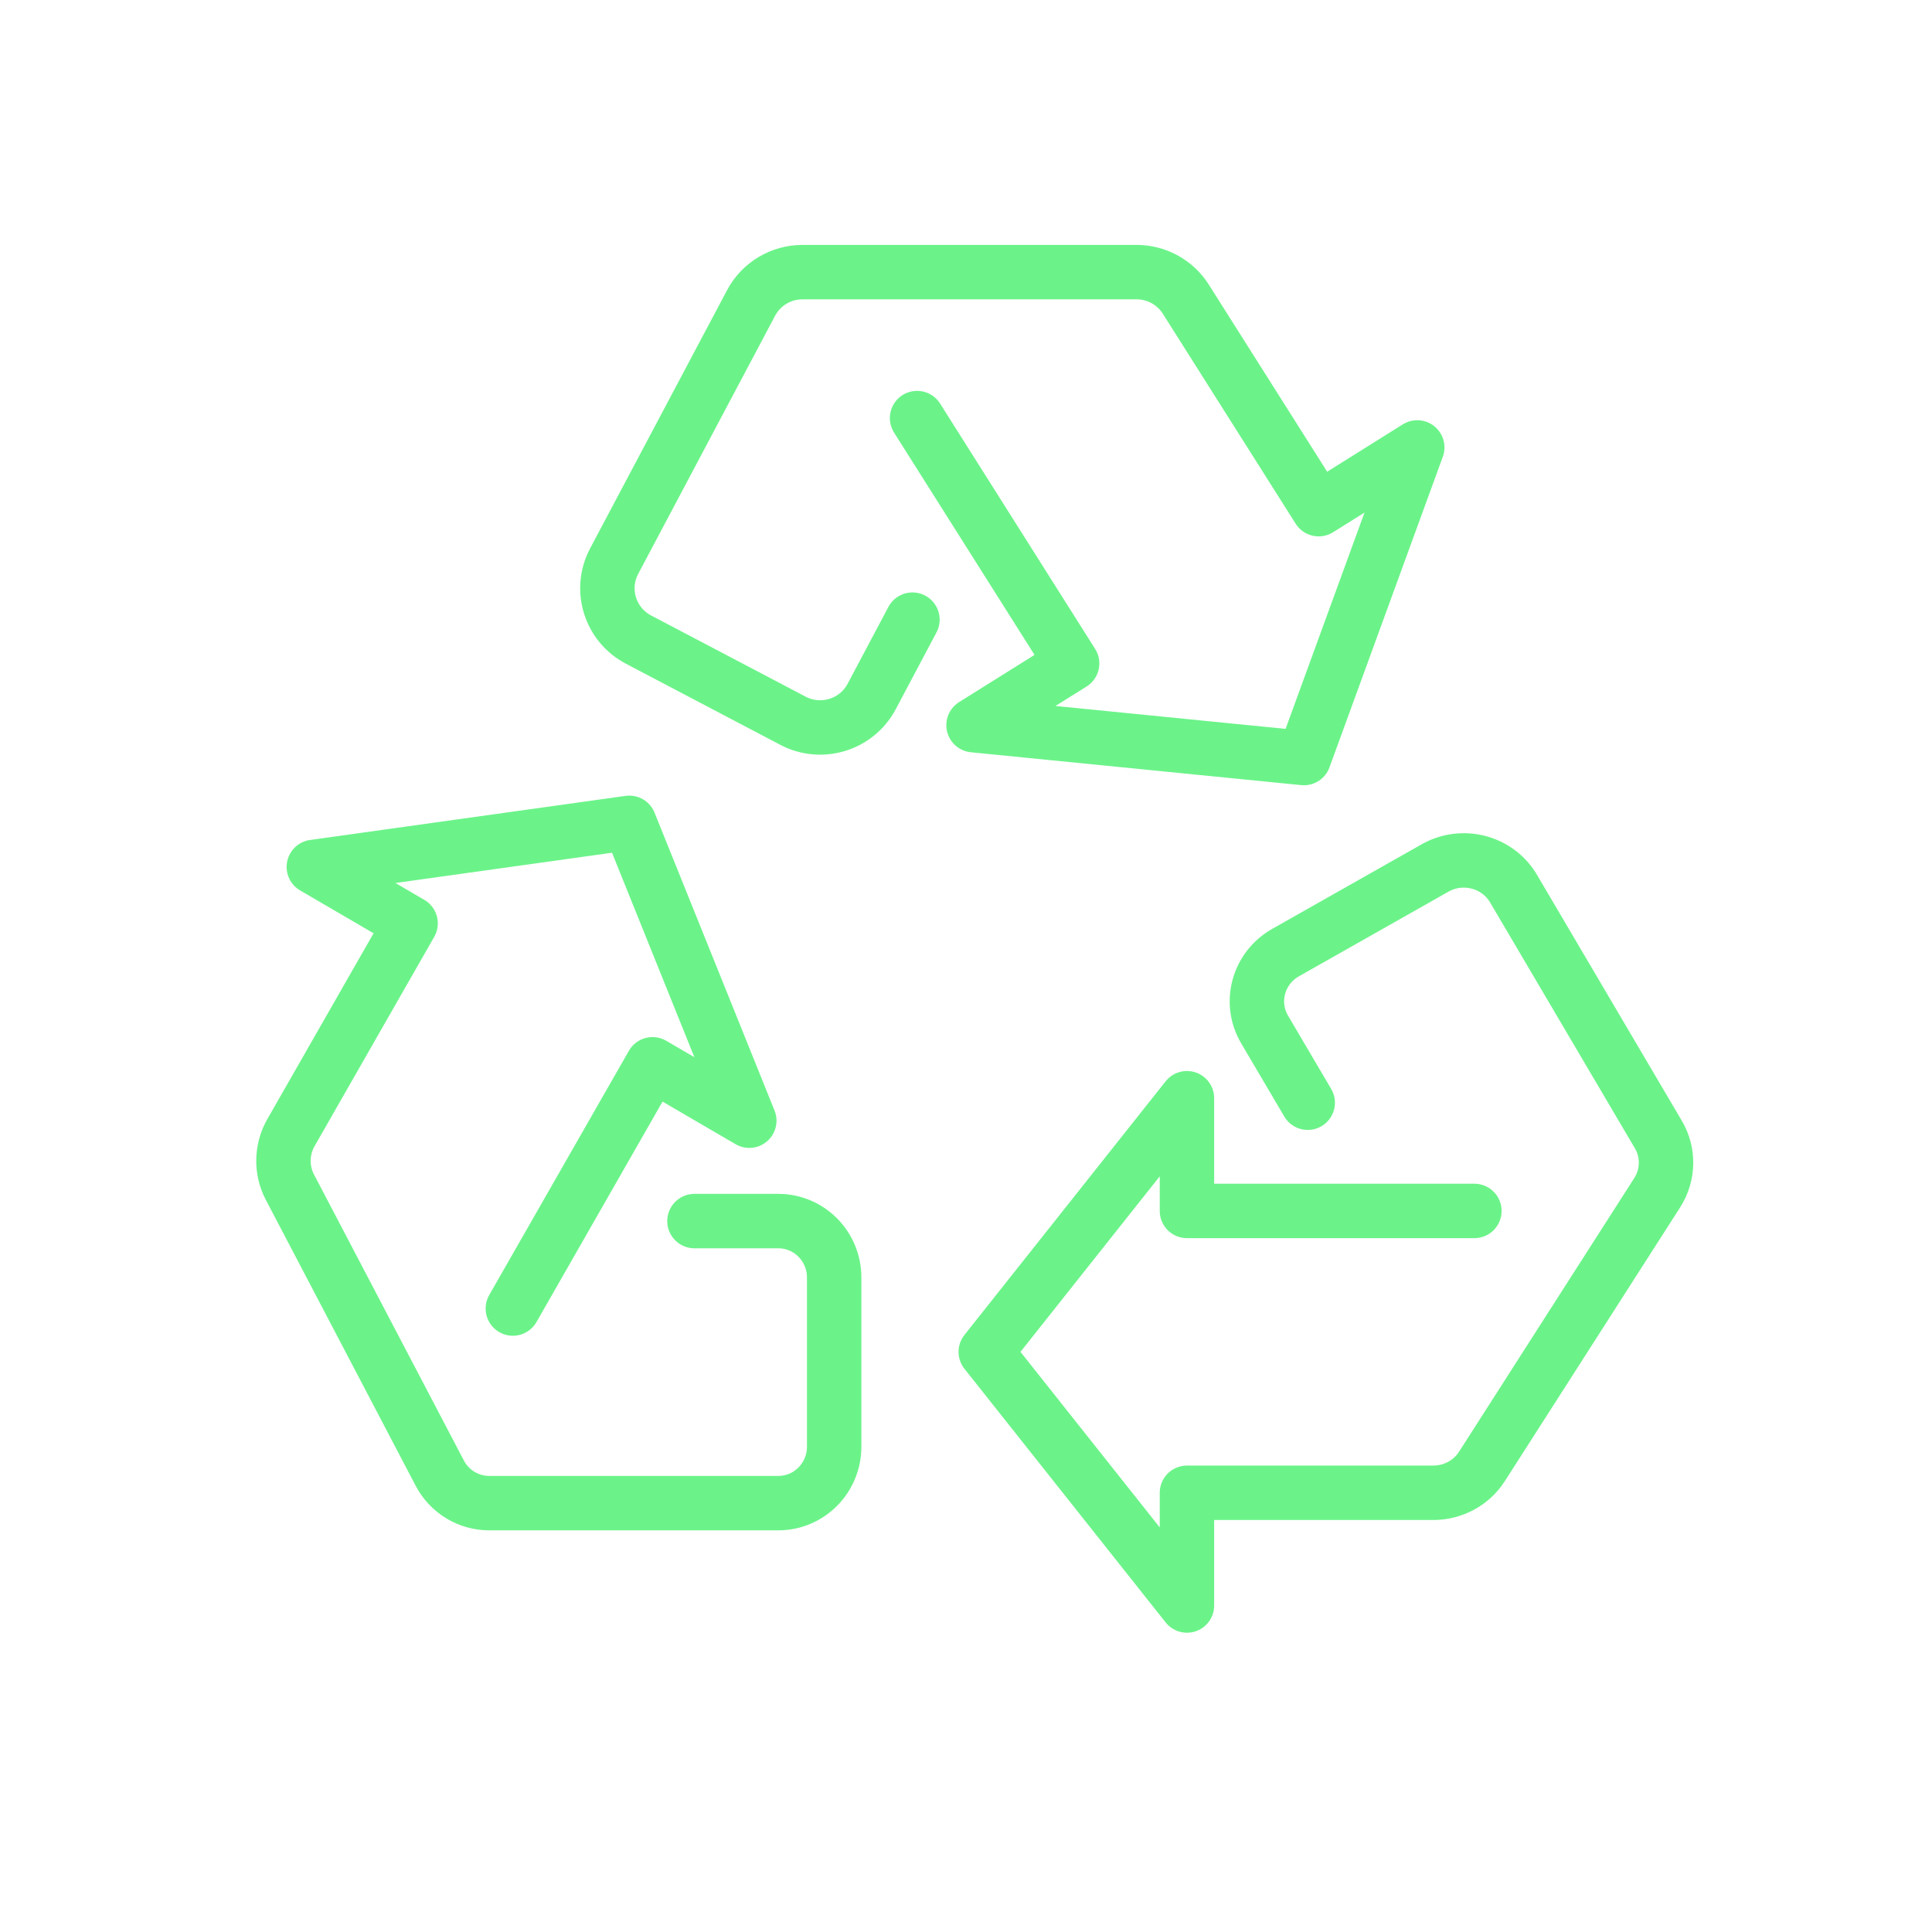 <svg width="71" height="70" viewBox="0 0 71 70" fill="none" xmlns="http://www.w3.org/2000/svg">
<path d="M48.058 40.523L46.474 37.833C45.89 36.842 46.237 35.575 47.248 35.004L52.737 31.897C53.748 31.325 55.04 31.665 55.622 32.656L60.943 41.691C61.335 42.355 61.318 43.177 60.903 43.828L54.461 53.888C54.075 54.492 53.399 54.858 52.672 54.858H43.62V59L36.226 49.679L43.62 40.358V44.5H54.183" stroke="#6BF389" stroke-width="2" stroke-linecap="round" stroke-linejoin="round"/>
<path d="M25.521 44.873H28.601C29.736 44.873 30.655 45.801 30.655 46.946V53.165C30.655 54.31 29.736 55.238 28.601 55.238H17.976C17.216 55.238 16.517 54.814 16.161 54.135L10.655 43.629C10.324 42.999 10.339 42.242 10.692 41.623L15.089 33.932L11.533 31.858L23.127 30.238L27.536 41.184L23.98 39.111L18.847 48.087" stroke="#6BF389" stroke-width="2" stroke-linecap="round" stroke-linejoin="round"/>
<path d="M33.532 22.771L32.033 25.597C31.48 26.638 30.186 27.035 29.14 26.486L23.463 23.503C22.417 22.953 22.018 21.664 22.569 20.623L27.601 11.135C27.971 10.437 28.699 10 29.493 10H41.767C42.502 10 43.187 10.375 43.579 10.996L48.46 18.711L52.083 16.442L47.918 27.857L35.777 26.649L39.4 24.381L33.702 15.364" stroke="#6BF389" stroke-width="2" stroke-linecap="round" stroke-linejoin="round"/>
</svg>
